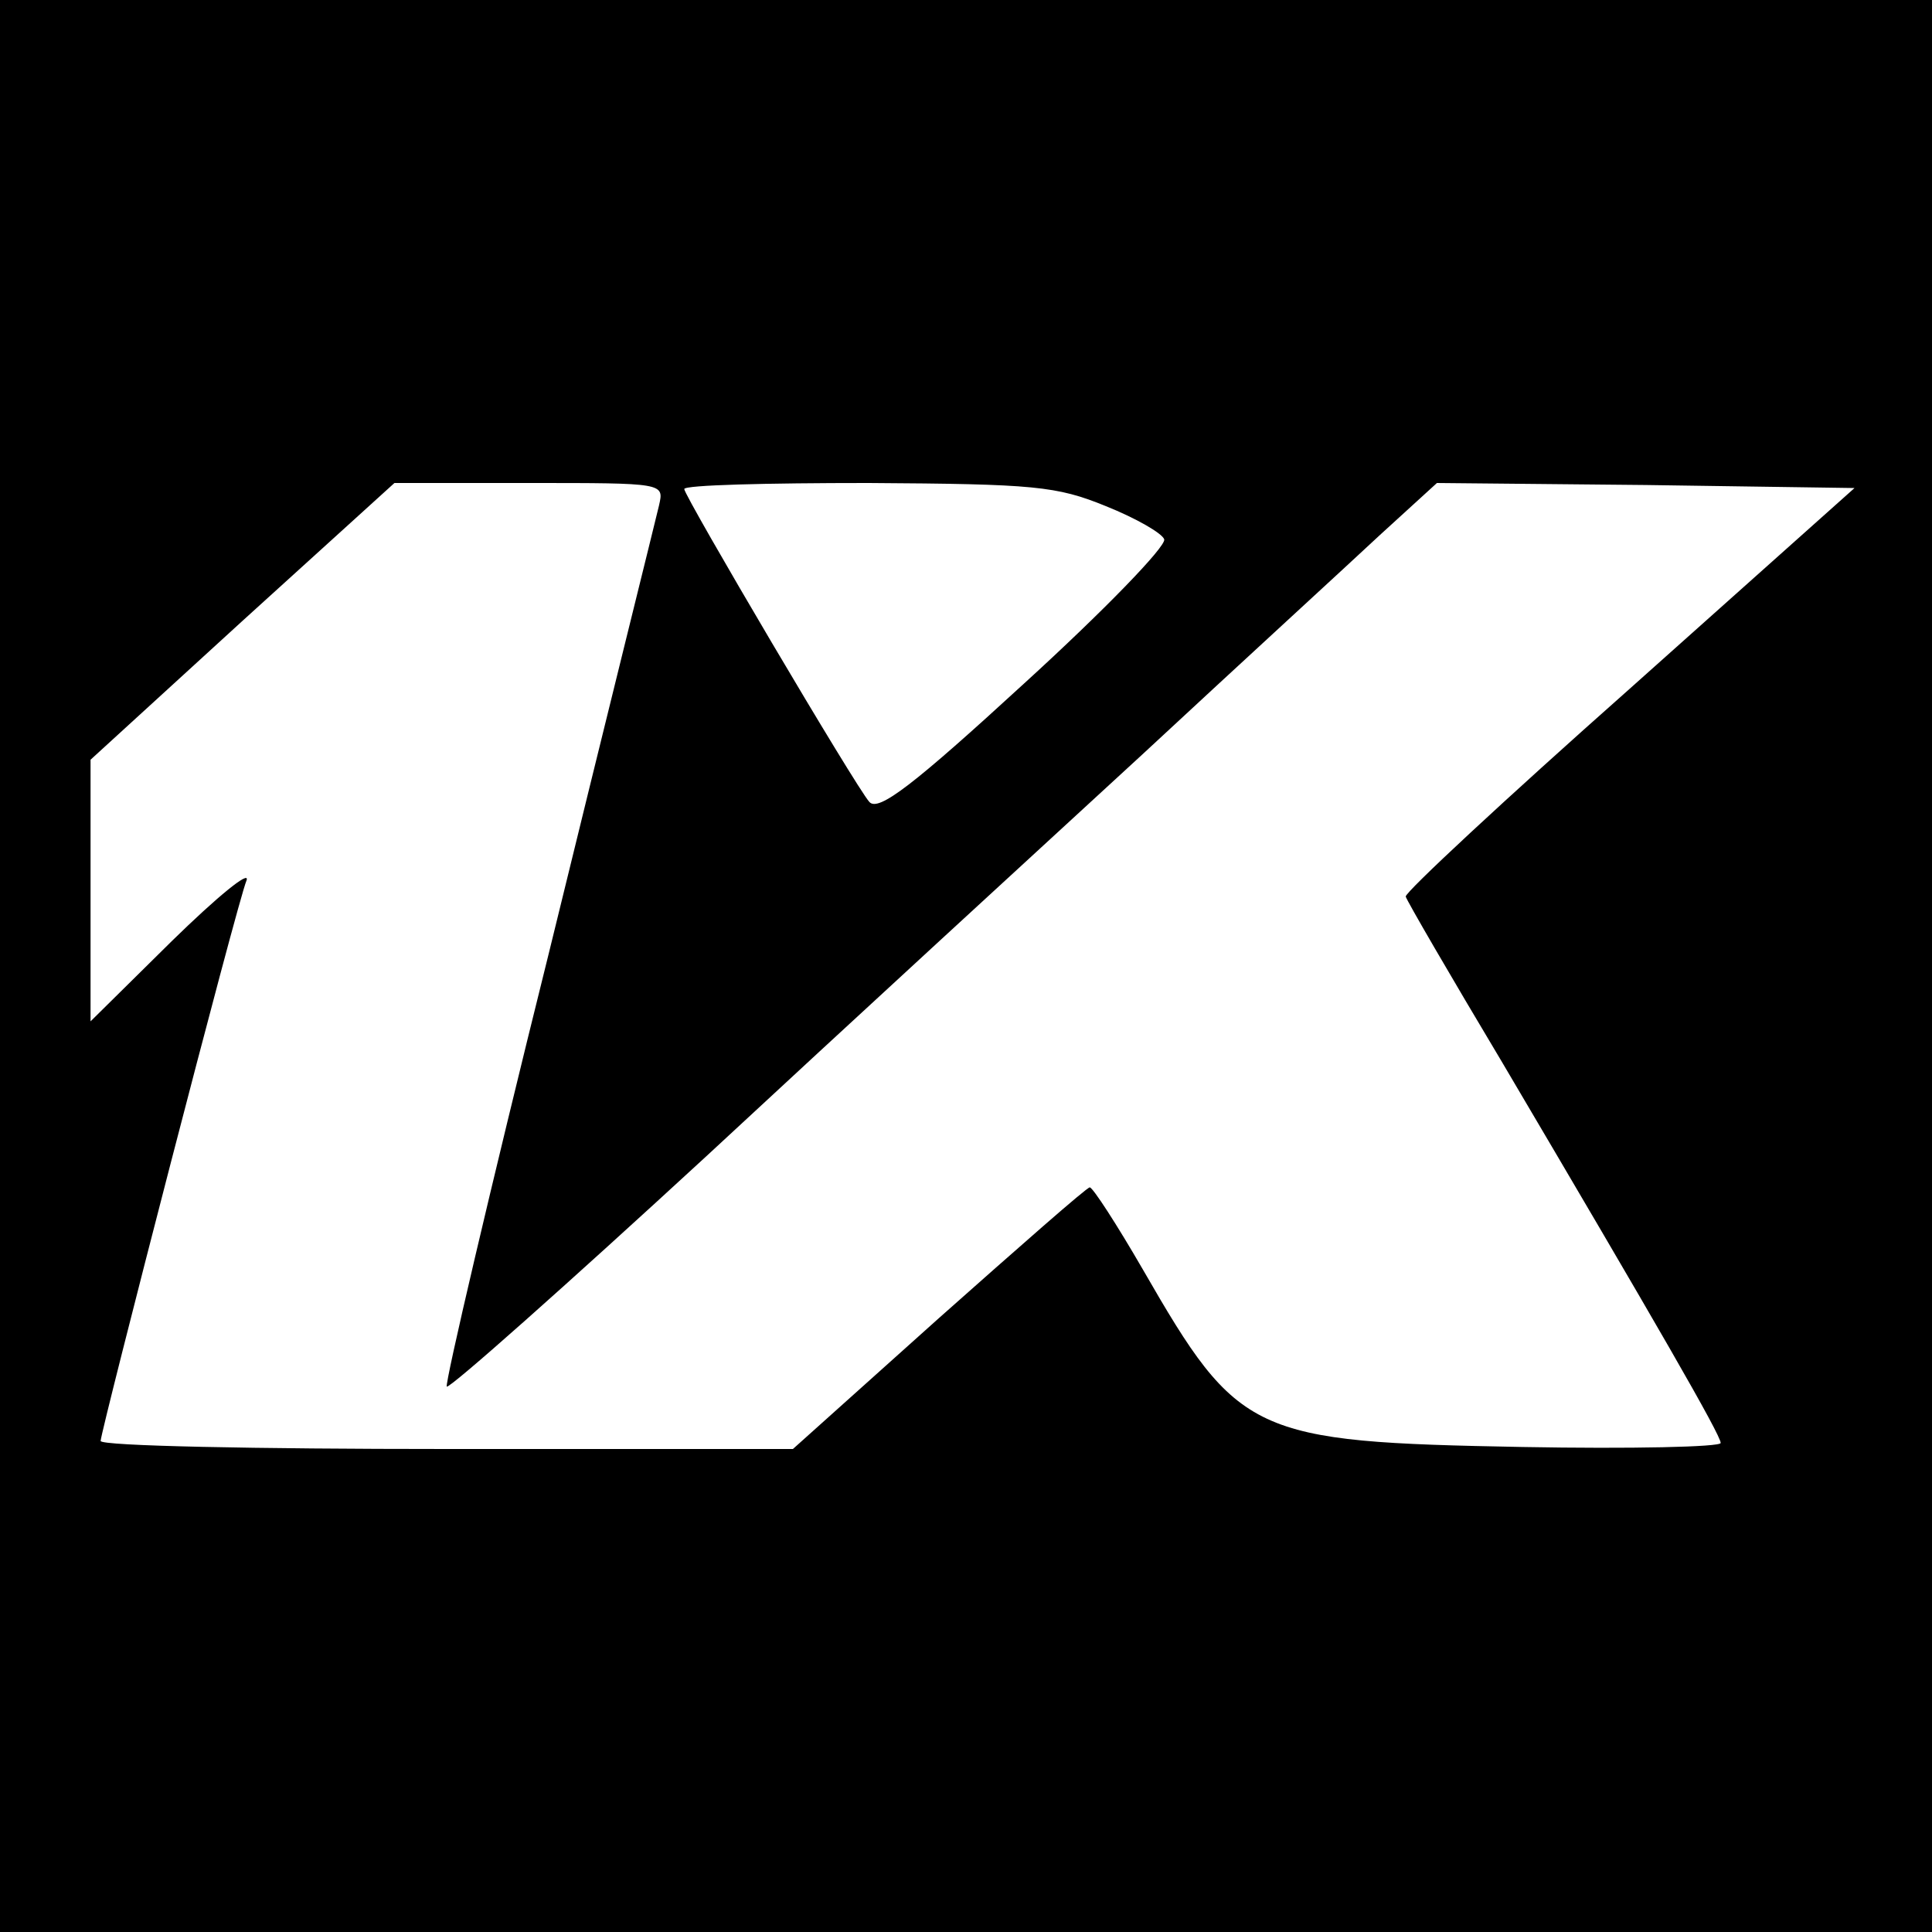 <?xml version="1.0" encoding="UTF-8" standalone="no"?> <svg xmlns="http://www.w3.org/2000/svg" width="192pt" height="192pt" viewBox="0 0 192 192" preserveAspectRatio="xMidYMid meet"> <g transform="translate(0,192) scale(0.1,-0.1)" fill="#000000" stroke="none"> <path d="M0 960 l0 -960 960 0 960 0 0 960 0 960 -960 0 -960 0 0 -960z m655 458 c-3 -13 -53 -214 -110 -447 -58 -233 -103 -426 -101 -429 3 -2 119 101 258 229 139 129 334 308 433 399 98 91 205 189 236 218 l57 52 208 -2 207 -3 -224 -200 c-123 -109 -223 -202 -222 -206 1 -4 44 -78 96 -165 154 -261 217 -370 217 -378 0 -4 -89 -6 -197 -4 -269 5 -282 11 -377 176 -26 45 -50 82 -53 82 -3 0 -70 -59 -150 -130 l-145 -130 -344 0 c-189 0 -344 3 -344 8 1 13 136 536 145 557 4 11 -29 -16 -74 -60 l-81 -80 0 130 0 130 151 138 151 137 134 0 c134 0 134 0 129 -22z m444 -1 c30 -12 56 -27 58 -33 2 -7 -60 -71 -139 -143 -110 -101 -145 -128 -154 -118 -13 14 -184 304 -184 311 0 4 82 6 183 6 165 -1 187 -3 236 -23z"></path> </g> </svg> 